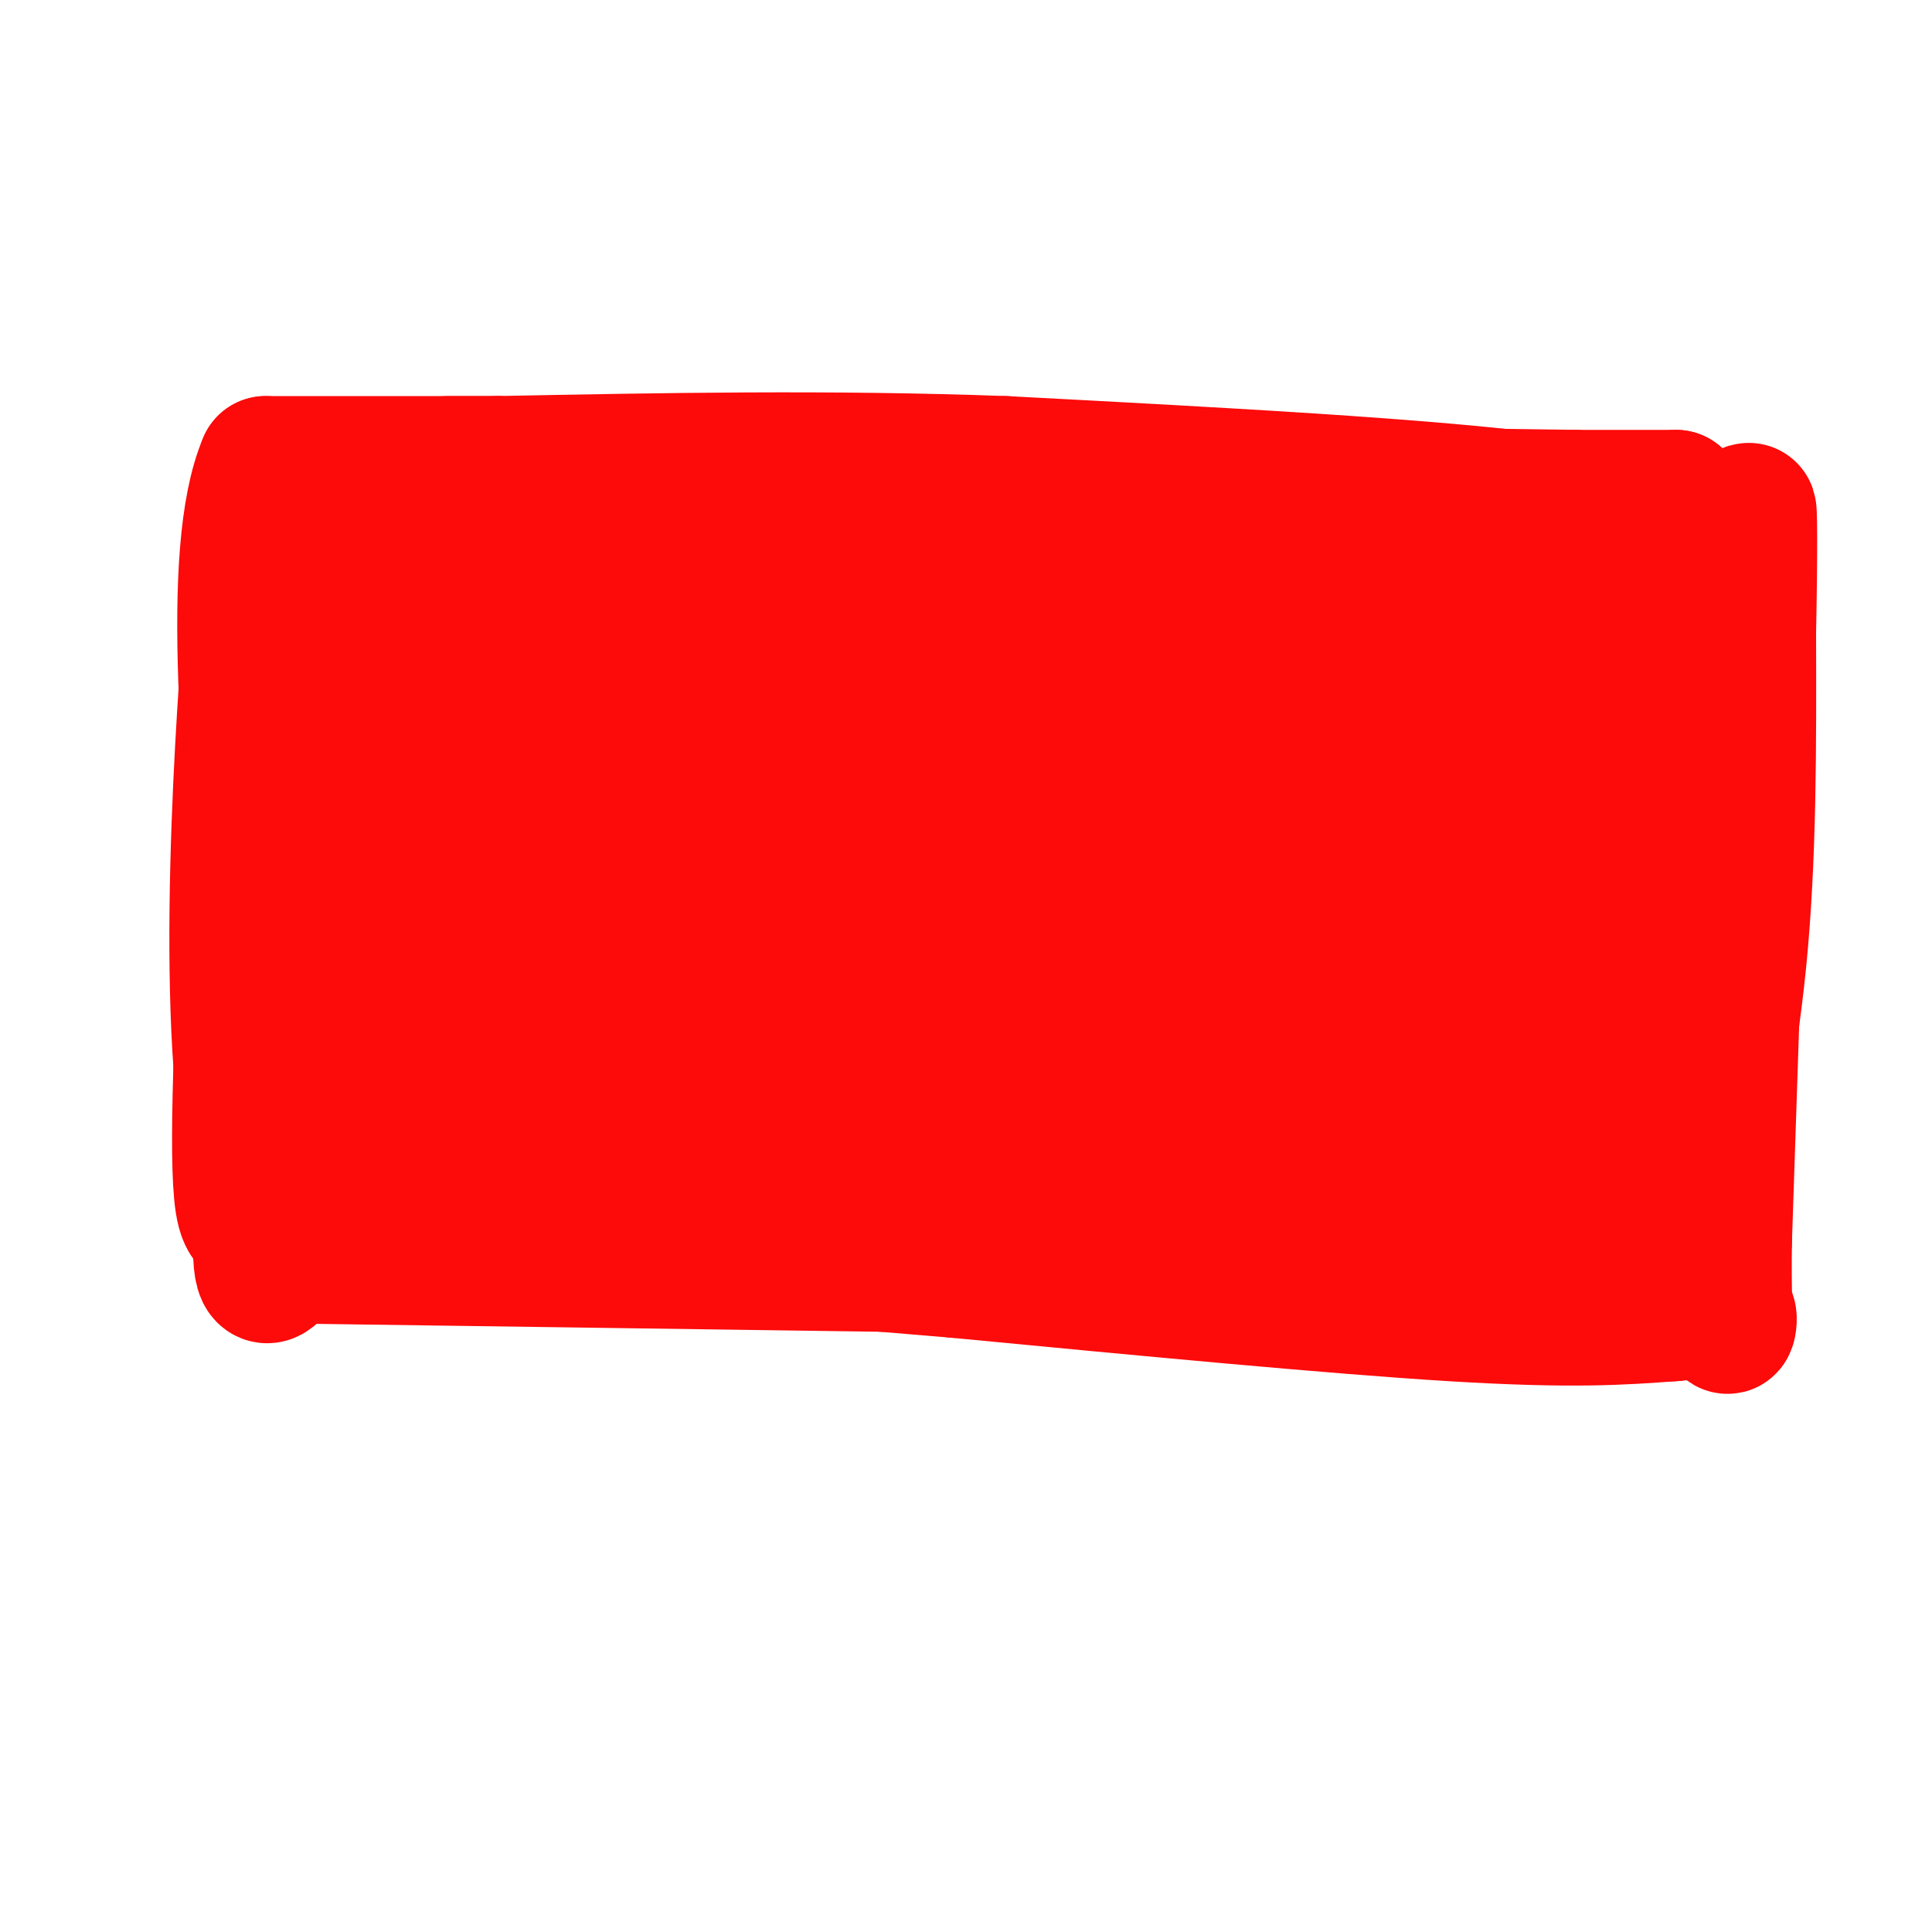 <svg viewBox='0 0 400 400' version='1.1' xmlns='http://www.w3.org/2000/svg' xmlns:xlink='http://www.w3.org/1999/xlink'><g fill='none' stroke='#FD0A0A' stroke-width='28' stroke-linecap='round' stroke-linejoin='round'><path d='M101,104c11.417,1.583 22.833,3.167 48,3c25.167,-0.167 64.083,-2.083 103,-4'/><path d='M252,103c29.500,-0.667 51.750,-0.333 74,0'/><path d='M326,103c15.833,0.000 18.417,0.000 21,0'/><path d='M347,103c0.000,0.000 -1.000,140.000 -1,140'/><path d='M346,243c-0.167,28.167 -0.083,28.583 0,29'/><path d='M346,272c-10.167,0.750 -20.333,1.500 -45,0c-24.667,-1.500 -63.833,-5.250 -103,-9'/><path d='M198,263c-24.067,-2.022 -32.733,-2.578 -46,-5c-13.267,-2.422 -31.133,-6.711 -49,-11'/><path d='M103,247c-16.333,-2.000 -32.667,-1.500 -49,-1'/><path d='M54,246c-8.200,-25.756 -4.200,-89.644 -2,-117c2.200,-27.356 2.600,-18.178 3,-9'/><path d='M55,120c-1.044,-3.267 -5.156,-6.933 1,-9c6.156,-2.067 22.578,-2.533 39,-3'/><path d='M95,108c18.333,-1.311 44.667,-3.089 48,-3c3.333,0.089 -16.333,2.044 -36,4'/><path d='M107,109c-14.871,1.735 -34.048,4.073 -39,8c-4.952,3.927 4.321,9.442 9,15c4.679,5.558 4.766,11.159 6,24c1.234,12.841 3.617,32.920 6,53'/><path d='M89,209c-1.244,-11.178 -7.356,-65.622 -11,-73c-3.644,-7.378 -4.822,32.311 -6,72'/><path d='M72,208c-4.667,13.911 -13.333,12.689 0,12c13.333,-0.689 48.667,-0.844 84,-1'/><path d='M156,219c-6.489,-2.956 -64.711,-9.844 -81,-12c-16.289,-2.156 9.356,0.422 35,3'/><path d='M110,210c44.111,3.222 136.889,9.778 145,9c8.111,-0.778 -68.444,-8.889 -145,-17'/><path d='M110,202c-35.845,-4.488 -52.958,-7.208 -6,0c46.958,7.208 157.988,24.345 187,30c29.012,5.655 -23.994,-0.173 -77,-6'/><path d='M214,226c-37.976,-3.027 -94.416,-7.595 -94,-3c0.416,4.595 57.689,18.352 85,25c27.311,6.648 24.660,6.185 28,6c3.340,-0.185 12.670,-0.093 22,0'/><path d='M255,254c14.721,-0.498 40.523,-1.742 55,-3c14.477,-1.258 17.628,-2.531 -3,-4c-20.628,-1.469 -65.037,-3.134 -90,-5c-24.963,-1.866 -30.482,-3.933 -36,-6'/><path d='M181,236c6.450,0.134 40.574,3.469 57,5c16.426,1.531 15.153,1.258 26,-3c10.847,-4.258 33.813,-12.502 43,-19c9.187,-6.498 4.593,-11.249 0,-16'/><path d='M307,203c-0.648,-24.030 -2.268,-76.105 -1,-87c1.268,-10.895 5.422,19.389 7,37c1.578,17.611 0.579,22.549 0,29c-0.579,6.451 -0.737,14.415 -2,18c-1.263,3.585 -3.632,2.793 -6,2'/><path d='M305,202c-1.738,-2.310 -3.083,-9.083 1,-28c4.083,-18.917 13.595,-49.976 17,-44c3.405,5.976 0.702,48.988 -2,92'/><path d='M321,222c-1.262,22.179 -3.417,31.625 -3,18c0.417,-13.625 3.405,-50.321 4,-73c0.595,-22.679 -1.202,-31.339 -3,-40'/><path d='M319,127c6.812,-10.762 25.341,-17.668 -2,-15c-27.341,2.668 -100.553,14.911 -135,20c-34.447,5.089 -30.128,3.026 -34,1c-3.872,-2.026 -15.936,-4.013 -28,-6'/><path d='M120,127c-9.028,-1.602 -17.599,-2.606 -7,-4c10.599,-1.394 40.367,-3.178 84,2c43.633,5.178 101.132,17.317 121,21c19.868,3.683 2.105,-1.091 -35,2c-37.105,3.091 -93.553,14.045 -150,25'/><path d='M133,173c-24.526,3.998 -10.842,1.494 -3,0c7.842,-1.494 9.841,-1.979 15,0c5.159,1.979 13.479,6.421 16,9c2.521,2.579 -0.758,3.296 -5,4c-4.242,0.704 -9.446,1.395 -14,0c-4.554,-1.395 -8.457,-4.876 -12,-8c-3.543,-3.124 -6.727,-5.893 -8,-10c-1.273,-4.107 -0.637,-9.554 0,-15'/><path d='M122,153c0.228,-4.782 0.798,-9.236 2,-5c1.202,4.236 3.037,17.162 2,29c-1.037,11.838 -4.947,22.589 -7,28c-2.053,5.411 -2.249,5.483 -5,5c-2.751,-0.483 -8.057,-1.521 -13,-8c-4.943,-6.479 -9.523,-18.398 -12,-29c-2.477,-10.602 -2.851,-19.886 -2,-25c0.851,-5.114 2.925,-6.057 5,-7'/><path d='M92,141c2.136,-2.069 4.974,-3.740 10,-2c5.026,1.740 12.238,6.892 16,15c3.762,8.108 4.075,19.174 5,24c0.925,4.826 2.463,3.413 4,2'/><path d='M127,180c6.064,-2.466 19.223,-9.630 34,-20c14.777,-10.370 31.171,-23.946 39,-31c7.829,-7.054 7.094,-7.587 -15,0c-22.094,7.587 -65.547,23.293 -109,39'/><path d='M76,168c-16.244,7.644 -2.354,7.255 4,9c6.354,1.745 5.172,5.624 5,0c-0.172,-5.624 0.665,-20.750 3,-31c2.335,-10.250 6.167,-15.625 10,-21'/><path d='M98,125c2.882,10.485 5.087,47.196 6,62c0.913,14.804 0.533,7.700 4,6c3.467,-1.700 10.779,2.004 17,-1c6.221,-3.004 11.349,-12.715 17,-19c5.651,-6.285 11.826,-9.142 18,-12'/><path d='M160,161c9.970,-5.899 25.894,-14.647 35,-19c9.106,-4.353 11.393,-4.311 16,-4c4.607,0.311 11.533,0.892 14,3c2.467,2.108 0.476,5.742 1,8c0.524,2.258 3.563,3.141 -8,7c-11.563,3.859 -37.729,10.693 -53,16c-15.271,5.307 -19.649,9.088 -21,11c-1.351,1.912 0.324,1.956 2,2'/><path d='M146,185c18.067,-2.252 62.233,-8.882 83,-13c20.767,-4.118 18.133,-5.722 3,0c-15.133,5.722 -42.767,18.771 -43,21c-0.233,2.229 26.933,-6.363 43,-10c16.067,-3.637 21.033,-2.318 26,-1'/><path d='M258,182c5.947,-0.061 7.816,0.286 10,0c2.184,-0.286 4.685,-1.207 5,4c0.315,5.207 -1.555,16.540 1,11c2.555,-5.540 9.534,-27.953 12,-30c2.466,-2.047 0.419,16.272 -3,27c-3.419,10.728 -8.209,13.864 -13,17'/><path d='M270,211c-4.569,5.134 -9.490,9.469 -14,11c-4.510,1.531 -8.607,0.256 -11,-1c-2.393,-1.256 -3.080,-2.495 0,-9c3.080,-6.505 9.927,-18.276 14,-25c4.073,-6.724 5.370,-8.400 8,-10c2.630,-1.600 6.591,-3.125 9,-2c2.409,1.125 3.264,4.899 4,9c0.736,4.101 1.352,8.527 -1,12c-2.352,3.473 -7.672,5.992 -15,8c-7.328,2.008 -16.664,3.504 -26,5'/><path d='M238,209c-9.266,2.427 -19.430,5.996 -24,6c-4.570,0.004 -3.544,-3.556 3,-9c6.544,-5.444 18.608,-12.774 31,-22c12.392,-9.226 25.112,-20.350 24,-23c-1.112,-2.650 -16.056,3.175 -31,9'/><path d='M241,170c-14.888,5.587 -36.609,15.054 -65,24c-28.391,8.946 -63.451,17.370 -79,21c-15.549,3.630 -11.585,2.466 -10,4c1.585,1.534 0.793,5.767 0,10'/><path d='M87,229c16.889,2.711 59.111,4.489 94,4c34.889,-0.489 62.444,-3.244 90,-6'/><path d='M271,227c15.881,-0.274 10.583,2.042 10,-1c-0.583,-3.042 3.548,-11.440 6,-10c2.452,1.440 3.226,12.720 4,24'/><path d='M291,240c1.083,4.310 1.792,3.083 -4,4c-5.792,0.917 -18.083,3.976 -39,7c-20.917,3.024 -50.458,6.012 -80,9'/><path d='M168,260c-28.833,0.000 -60.917,-4.500 -93,-9'/><path d='M75,251c-20.111,0.911 -23.889,7.689 -25,-4c-1.111,-11.689 0.444,-41.844 2,-72'/><path d='M52,175c2.133,-24.133 6.467,-48.467 9,-59c2.533,-10.533 3.267,-7.267 4,-4'/><path d='M65,112c9.556,-2.933 31.444,-8.267 53,-11c21.556,-2.733 42.778,-2.867 64,-3'/><path d='M182,98c27.644,2.467 64.756,10.133 93,14c28.244,3.867 47.622,3.933 67,4'/><path d='M342,116c14.556,1.156 17.444,2.044 12,0c-5.444,-2.044 -19.222,-7.022 -33,-12'/><path d='M321,104c-24.333,-3.333 -68.667,-5.667 -113,-8'/><path d='M208,96c-36.333,-1.333 -70.667,-0.667 -105,0'/><path d='M103,96c-17.500,0.000 -8.750,0.000 0,0'/><path d='M103,96c0.000,0.000 -48.000,0.000 -48,0'/><path d='M55,96c-7.833,18.333 -3.417,64.167 1,110'/><path d='M56,206c-0.511,29.111 -2.289,46.889 -2,54c0.289,7.111 2.644,3.556 5,0'/><path d='M59,260c24.667,0.333 83.833,1.167 143,2'/><path d='M202,262c41.044,0.489 72.156,0.711 92,2c19.844,1.289 28.422,3.644 37,6'/><path d='M331,270c10.689,1.778 18.911,3.222 22,0c3.089,-3.222 1.044,-11.111 -1,-19'/><path d='M352,251c1.533,-11.489 5.867,-30.711 8,-52c2.133,-21.289 2.067,-44.644 2,-68'/><path d='M362,131c0.356,-17.511 0.244,-27.289 0,-25c-0.244,2.289 -0.622,16.644 -1,31'/><path d='M361,137c-0.833,25.167 -2.417,72.583 -4,120'/><path d='M357,257c-0.267,22.222 1.067,17.778 1,16c-0.067,-1.778 -1.533,-0.889 -3,0'/><path d='M355,273c-0.500,-0.167 -0.250,-0.583 0,-1'/></g>
</svg>
